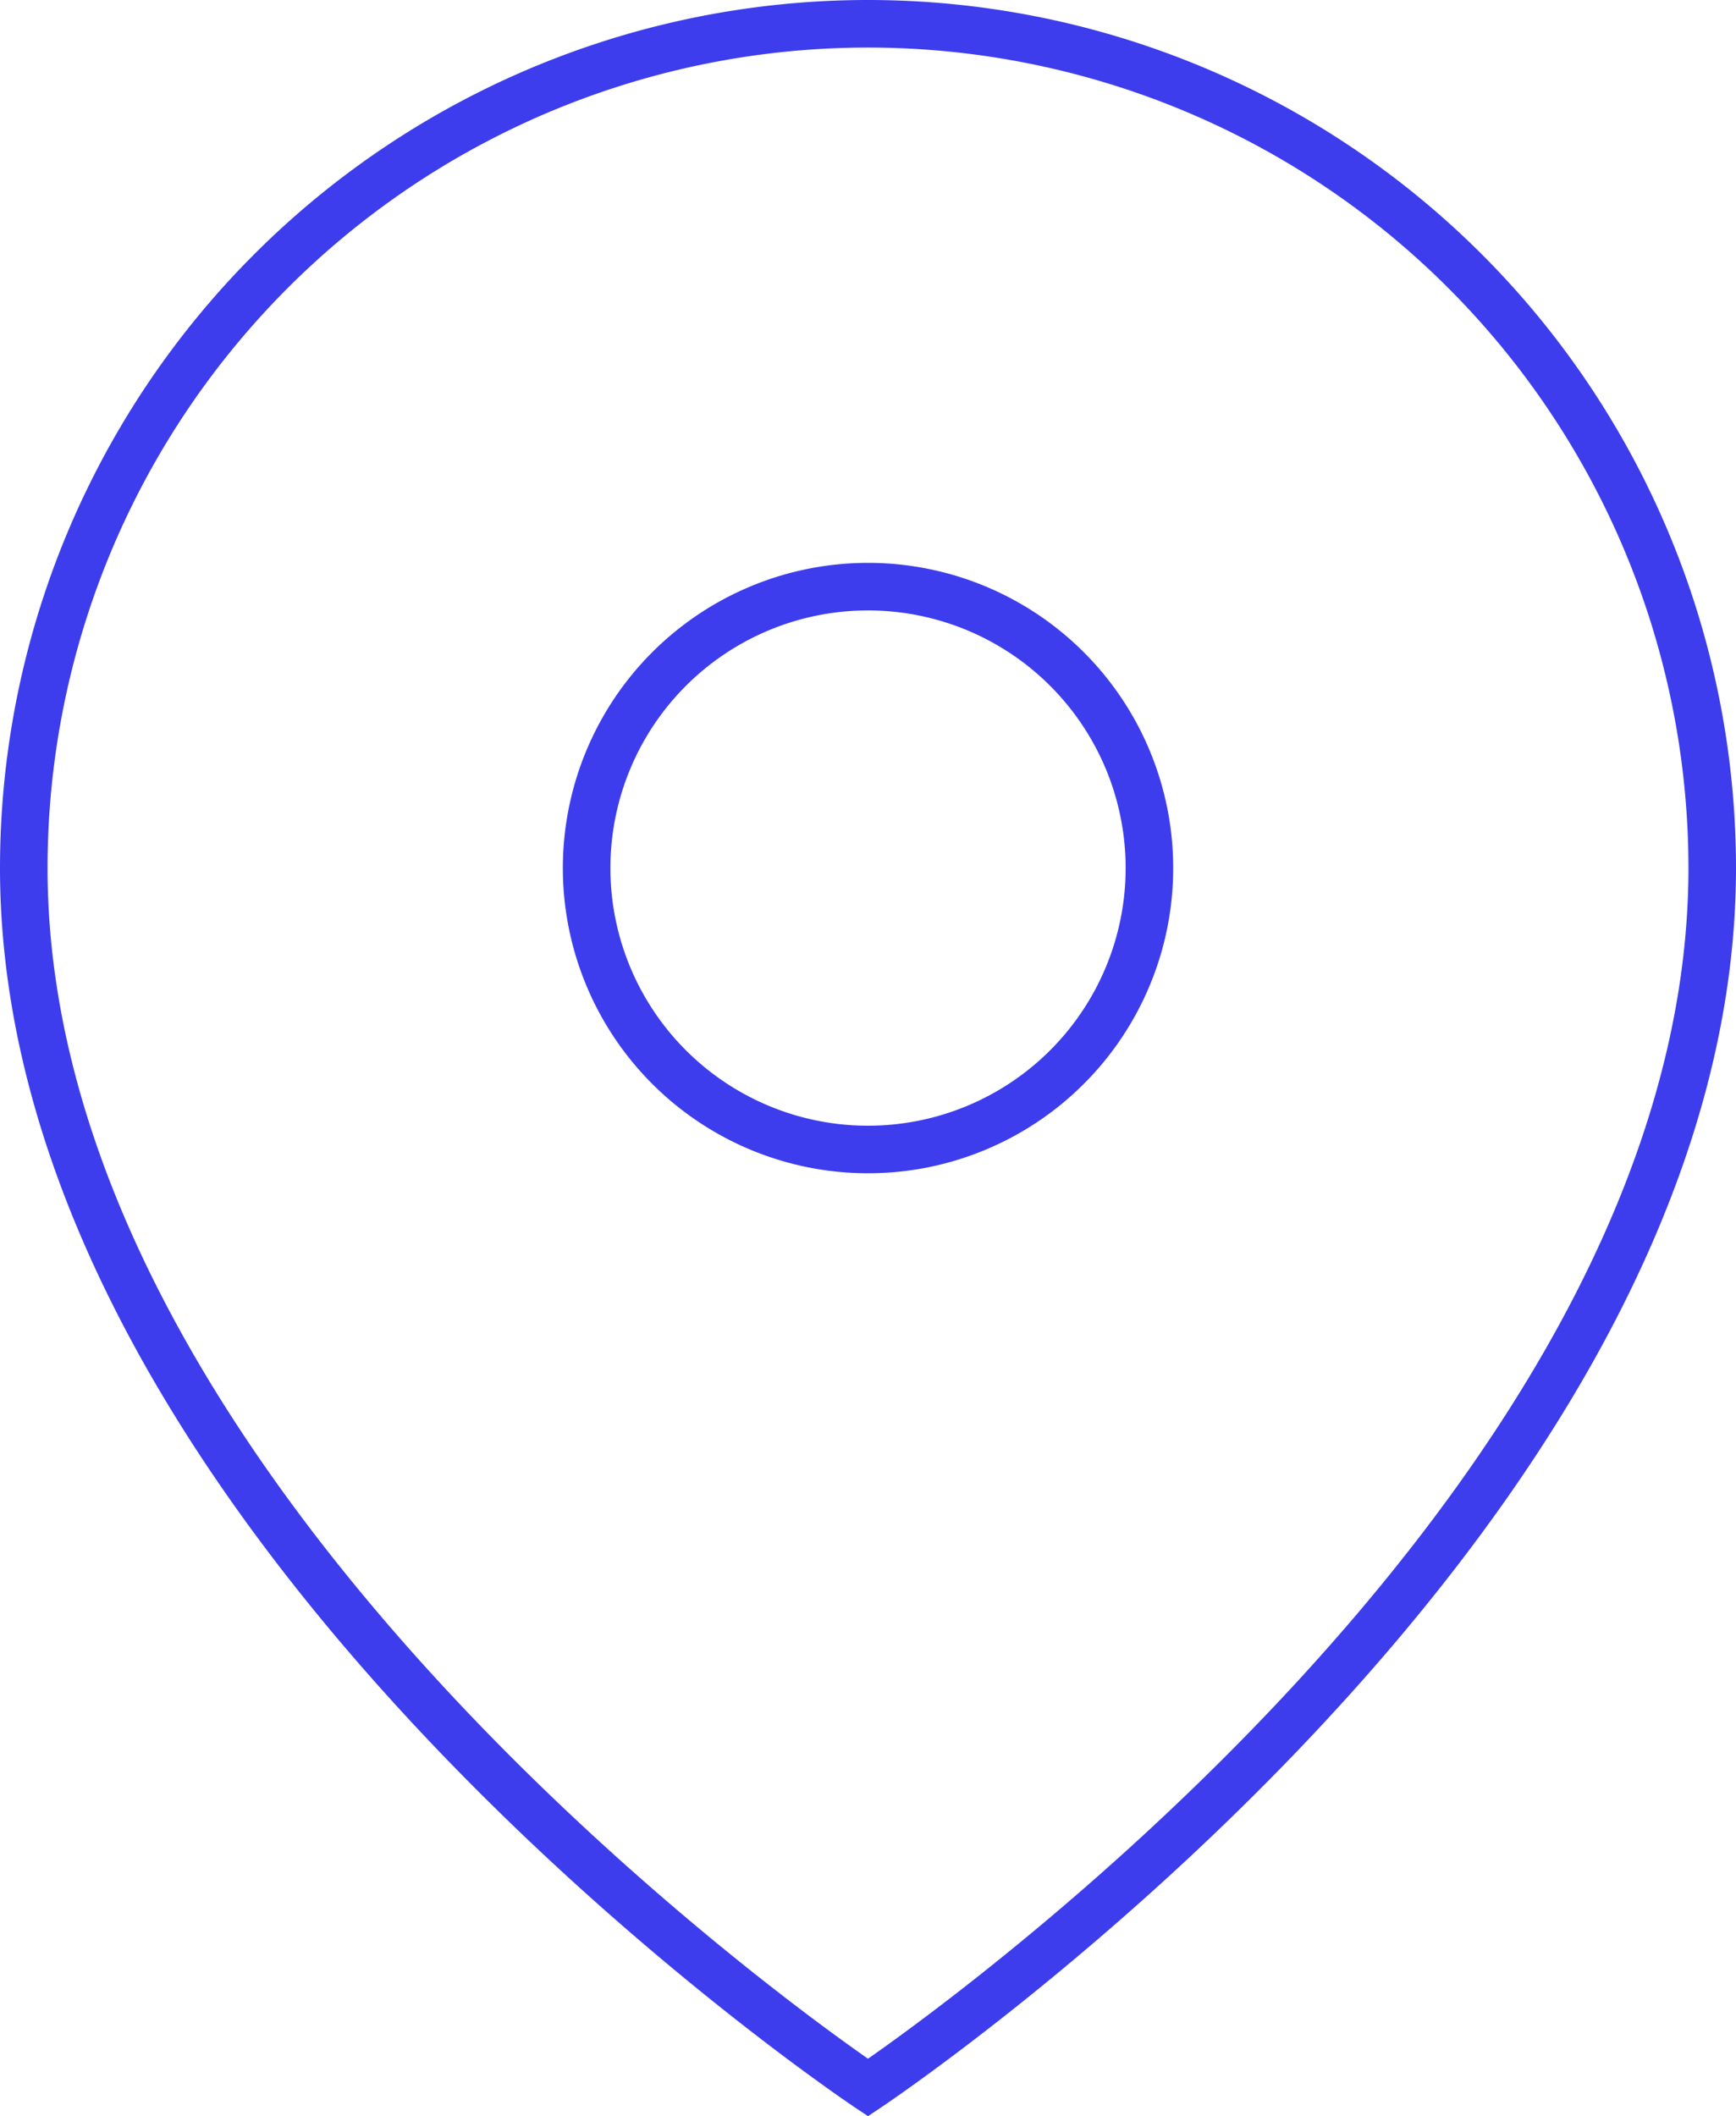 <svg xmlns="http://www.w3.org/2000/svg" width="73" height="88.979" viewBox="0 0 73 88.979">
    <g id="location" transform="translate(-1566 -78)">
        <g id="Icon_feather-map-pin" data-name="Icon feather-map-pin" transform="translate(1567 79)">
            <path id="Path_16" data-name="Path 16" d="M75.5,37C75.5,64.611,40,88.277,40,88.277S4.5,64.611,4.5,37a35.5,35.5,0,1,1,71,0Z" transform="translate(-4.5 -1.5)" fill="none" stroke="#3d3dee" stroke-width="2"/>
            <path id="Path_17" data-name="Path 17" d="M37.167,22.333A11.833,11.833,0,1,1,25.333,10.5,11.833,11.833,0,0,1,37.167,22.333Z" transform="translate(10.167 13.167)" fill="none" stroke="#3d3dee" stroke-width="2"/>
        </g>
    </g>
</svg>
